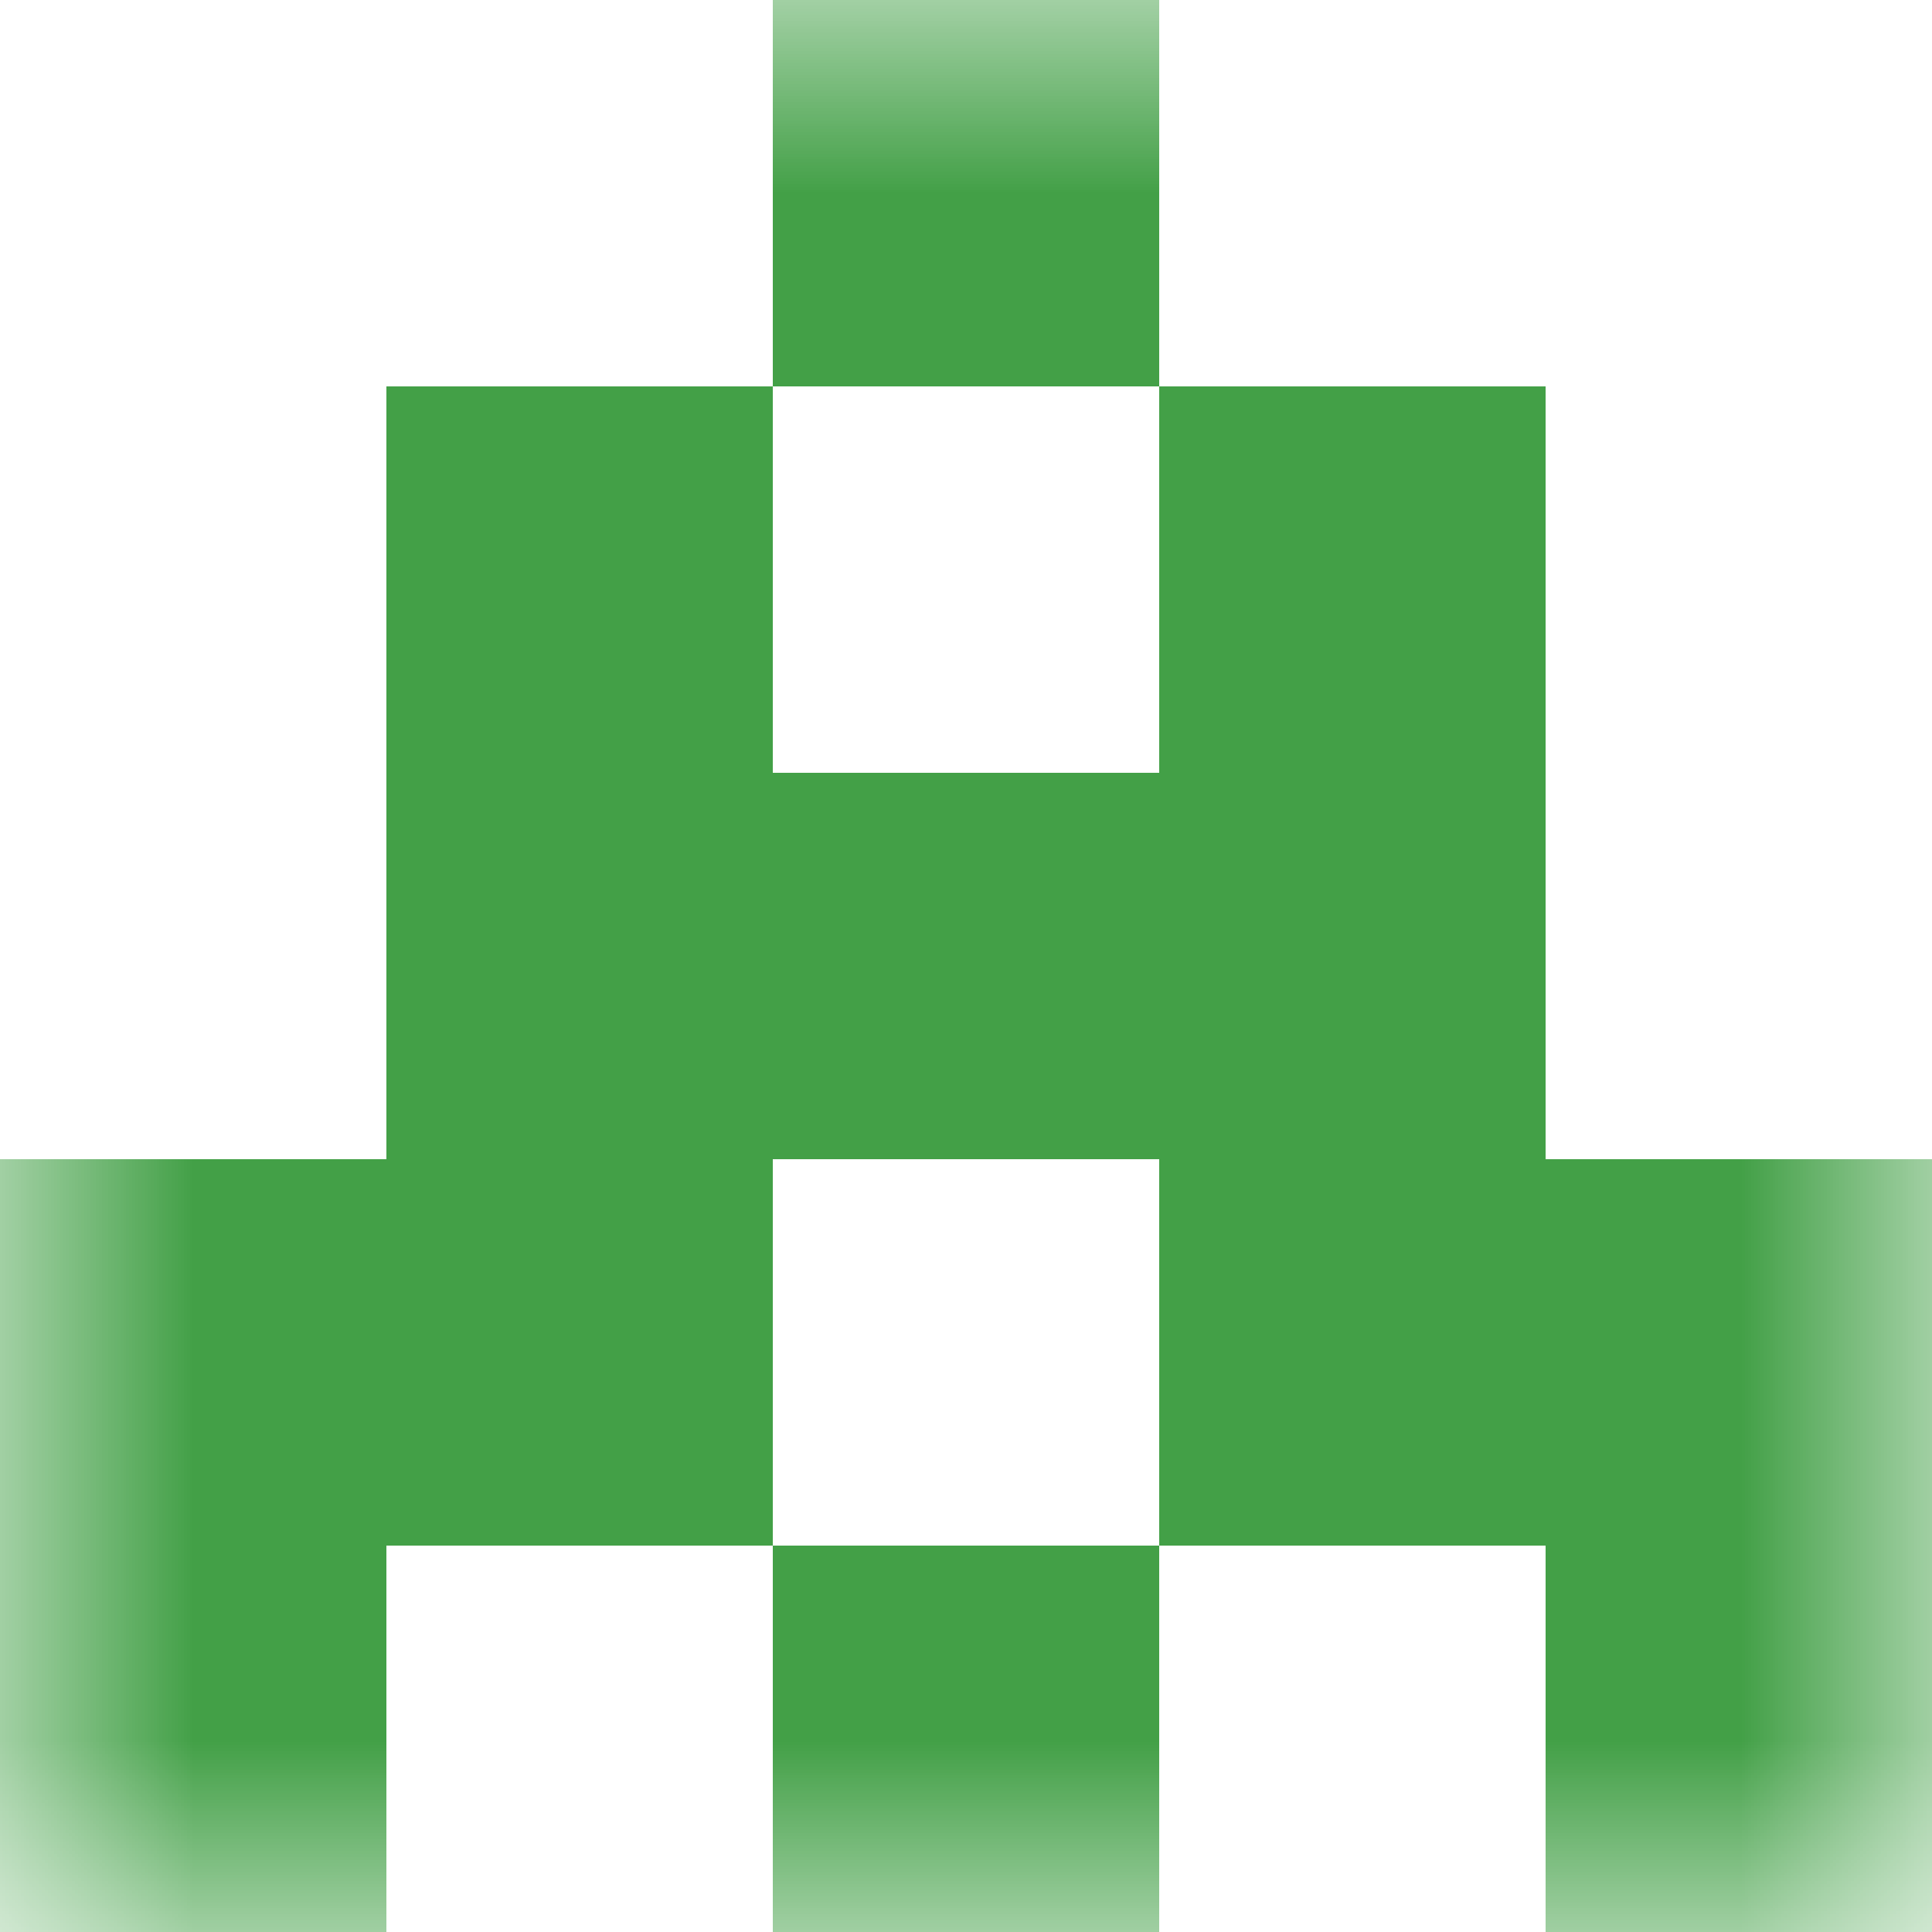 <svg xmlns="http://www.w3.org/2000/svg" viewBox="0 0 5 5" fill="none" shape-rendering="crispEdges"><mask id="viewboxMask"><rect width="5" height="5" rx="0" ry="0" x="0" y="0" fill="#fff" /></mask><g mask="url(#viewboxMask)"><path fill="#43a047" d="M2 0h1v1H2z"/><path d="M2 1H1v1h1V1ZM4 1H3v1h1V1Z" fill="#43a047"/><path fill="#43a047" d="M1 2h3v1H1z"/><path d="M2 3H0v1h2V3ZM5 3H3v1h2V3Z" fill="#43a047"/><path d="M0 4h1v1H0V4ZM4 4h1v1H4V4ZM3 4H2v1h1V4Z" fill="#43a047"/></g></svg>